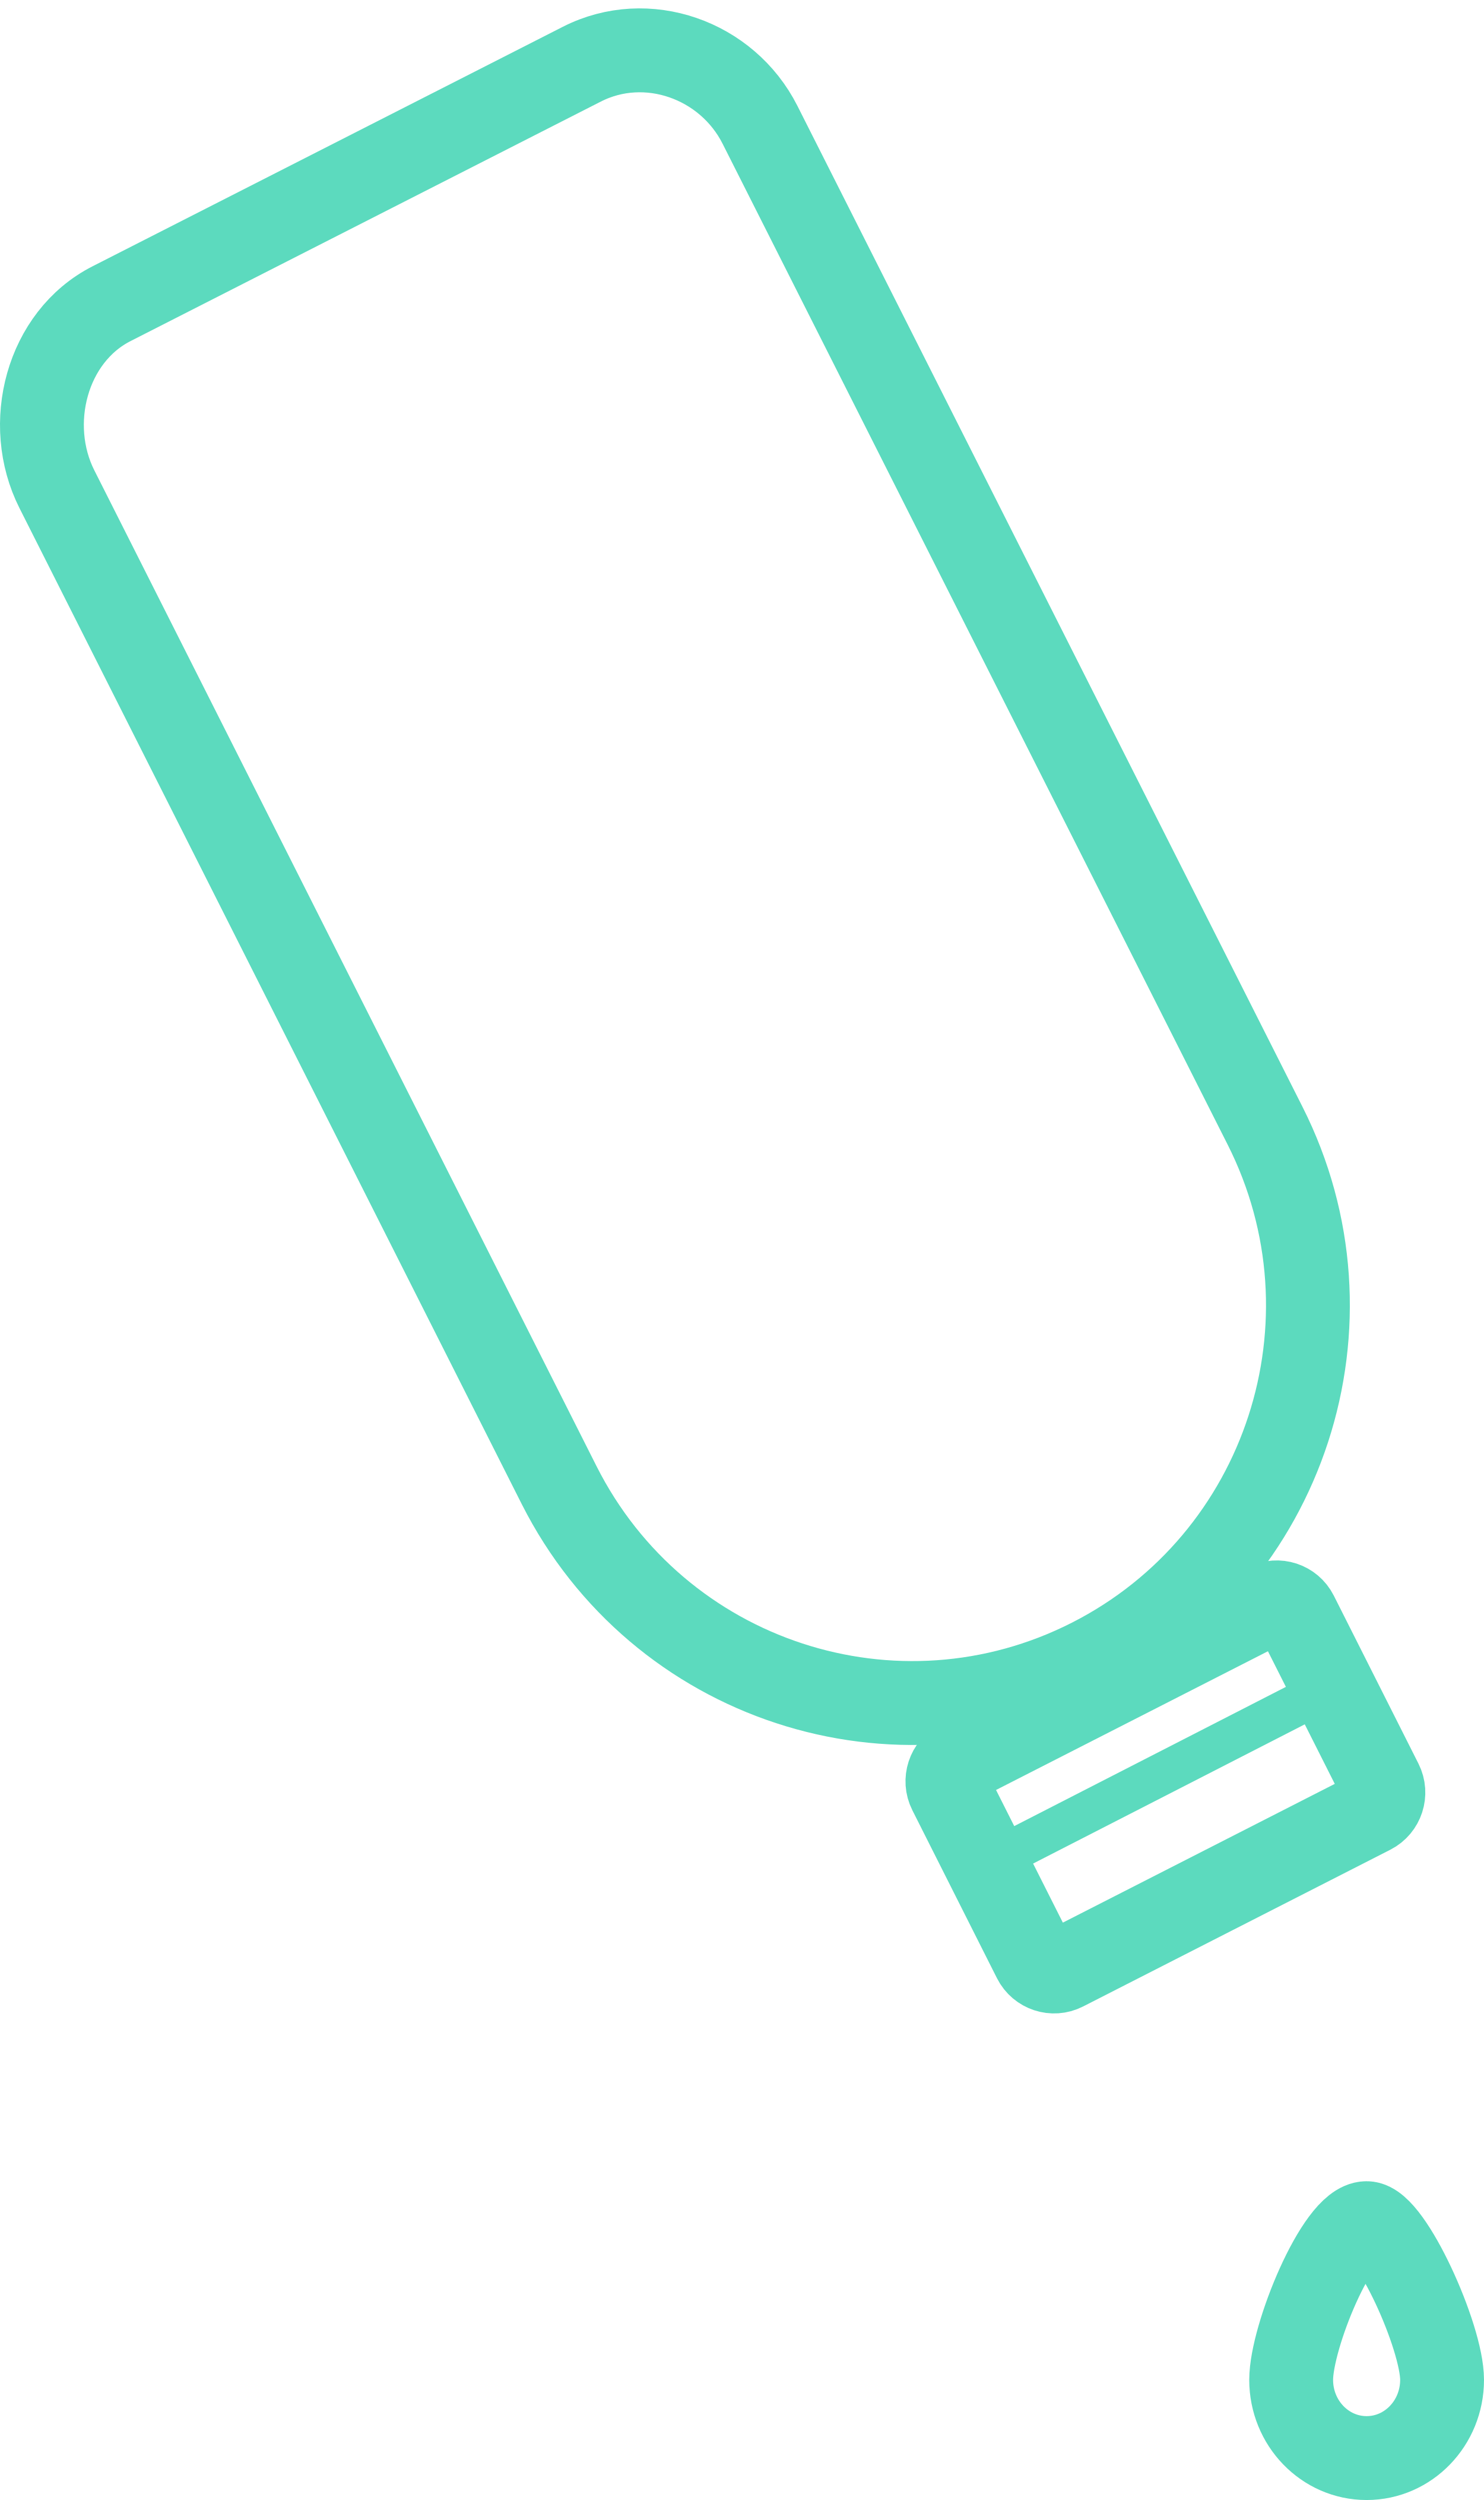 <svg width="177" height="298" viewBox="0 0 177 298" fill="none" xmlns="http://www.w3.org/2000/svg">
<path fill-rule="evenodd" clip-rule="evenodd" d="M69.395 7.651C77.14 3.709 86.722 7.104 90.648 14.878L150.888 134.186C162.676 157.524 153.385 186.035 130.135 197.868C106.886 209.702 78.482 200.375 66.694 177.038L6.791 58.324C2.863 50.549 5.557 40.143 13.302 36.201L69.395 7.651Z" stroke="#5CDABE" stroke-width="10" stroke-linecap="round" stroke-linejoin="round"/>
<path fill-rule="evenodd" clip-rule="evenodd" d="M114.438 209.975L151.09 191.284C152.378 190.627 153.966 191.149 154.62 192.446L164.718 212.474C165.371 213.771 164.852 215.368 163.562 216.026L126.91 234.716C125.622 235.374 124.034 234.85 123.378 233.555L113.282 213.525C112.629 212.23 113.148 210.631 114.438 209.975Z" stroke="#5CDABE" stroke-width="10" stroke-linecap="round" stroke-linejoin="round"/>
<path d="M118 222L159 201" stroke="#5CDABE" stroke-width="5" stroke-linecap="round" stroke-linejoin="round"/>
<path fill-rule="evenodd" clip-rule="evenodd" d="M172 283.674C172 288.824 167.97 293 162.999 293C158.028 293 154 288.824 154 283.674C154 278.523 159.557 265 162.999 265C165.846 265 172 278.523 172 283.674Z" stroke="#5CDABE" stroke-width="10" stroke-linecap="round" stroke-linejoin="round"/>
</svg>
